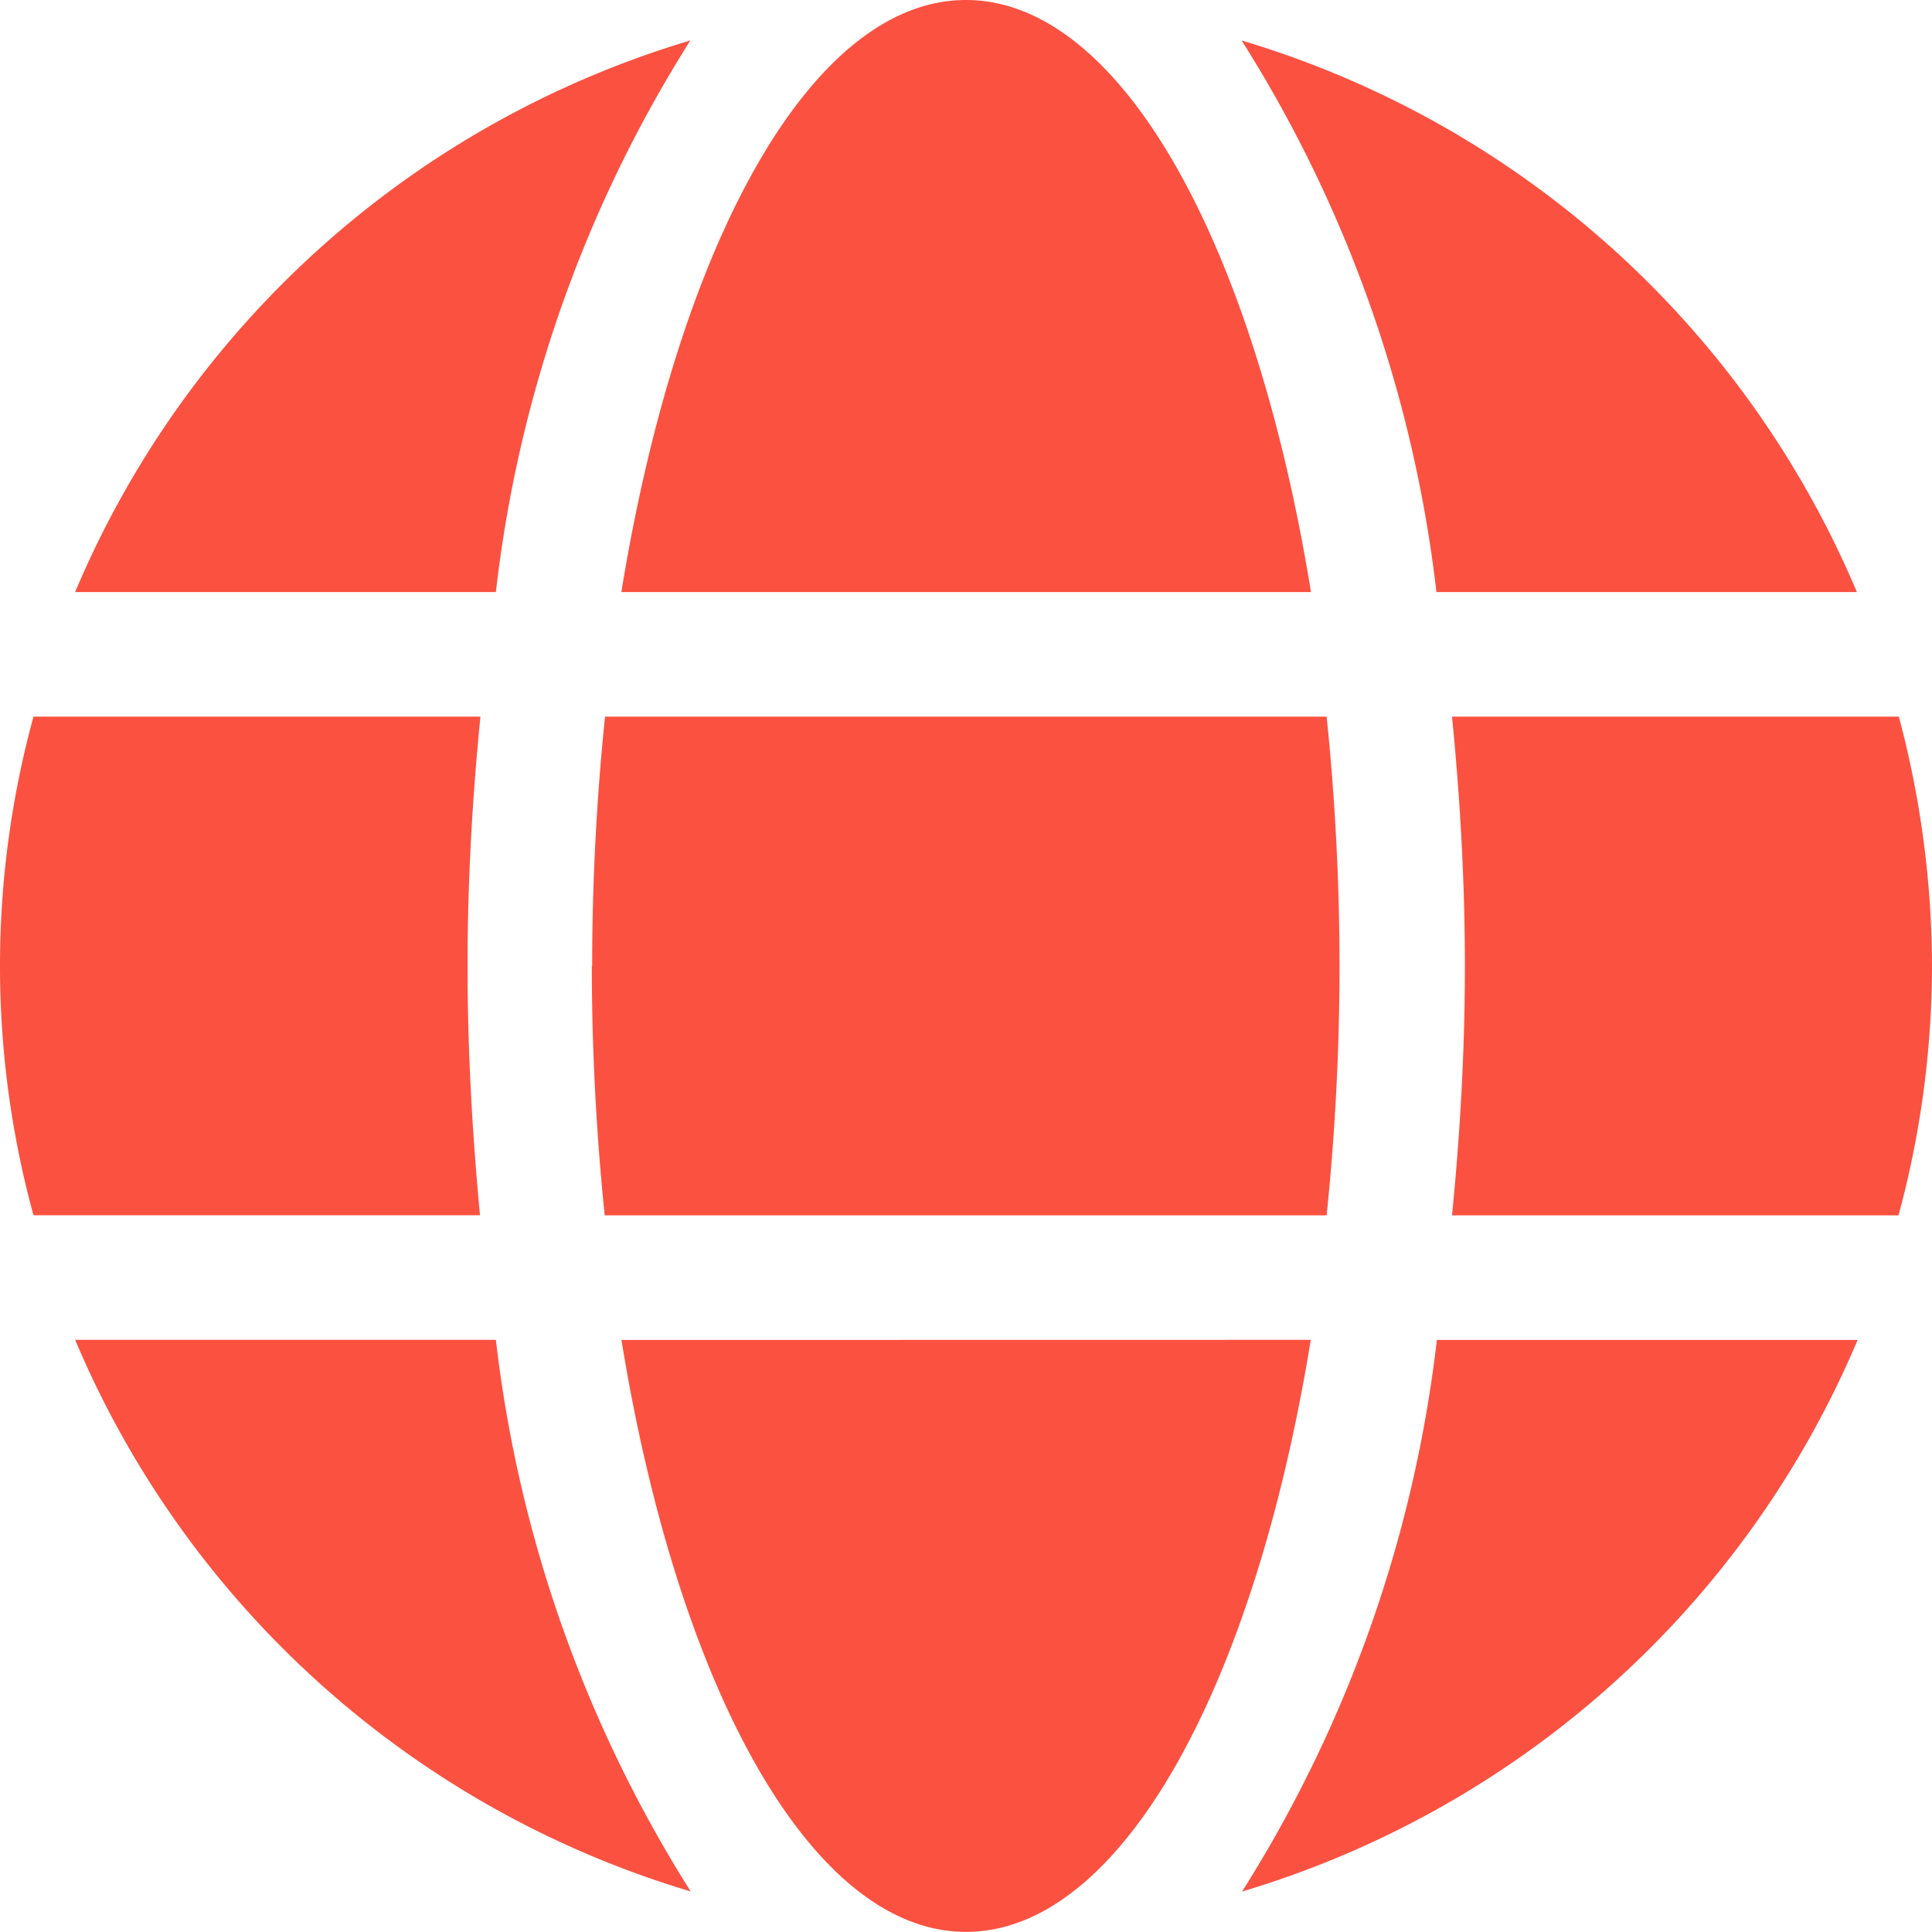<svg xmlns="http://www.w3.org/2000/svg" width="18" height="18" viewBox="0 0 18 18">
<path id="Icon_awesome-globe" data-name="Icon awesome-globe" d="M12.214,6.079C11.688,2.838,10.446.563,9,.563S6.316,2.838,5.789,6.079Zm-6.7,3.484a22.742,22.742,0,0,0,.12,2.323h6.726a22.742,22.742,0,0,0,.12-2.323,22.742,22.742,0,0,0-.12-2.323H5.637A22.742,22.742,0,0,0,5.517,9.563ZM17.3,6.079A9.02,9.02,0,0,0,11.568.94a12.247,12.247,0,0,1,1.815,5.139ZM6.432.94A9.014,9.014,0,0,0,.7,6.079h3.92A12.2,12.2,0,0,1,6.432.94Zm11.26,6.3H13.528c.076.762.12,1.542.12,2.323s-.044,1.56-.12,2.323h4.16A8.921,8.921,0,0,0,18,9.563,9.076,9.076,0,0,0,17.691,7.24ZM4.356,9.563c0-.78.044-1.56.12-2.323H.312a8.8,8.8,0,0,0,0,4.645h4.16C4.4,11.123,4.356,10.343,4.356,9.563Zm1.434,3.484C6.316,16.287,7.557,18.562,9,18.562s2.686-2.275,3.212-5.516Zm5.782,5.139a9.029,9.029,0,0,0,5.735-5.139h-3.92a12.247,12.247,0,0,1-1.815,5.139ZM.7,13.046a9.02,9.02,0,0,0,5.735,5.139,12.247,12.247,0,0,1-1.815-5.139H.7Z" transform="translate(0 -0.563)" fill="#FB5141"/>
</svg>